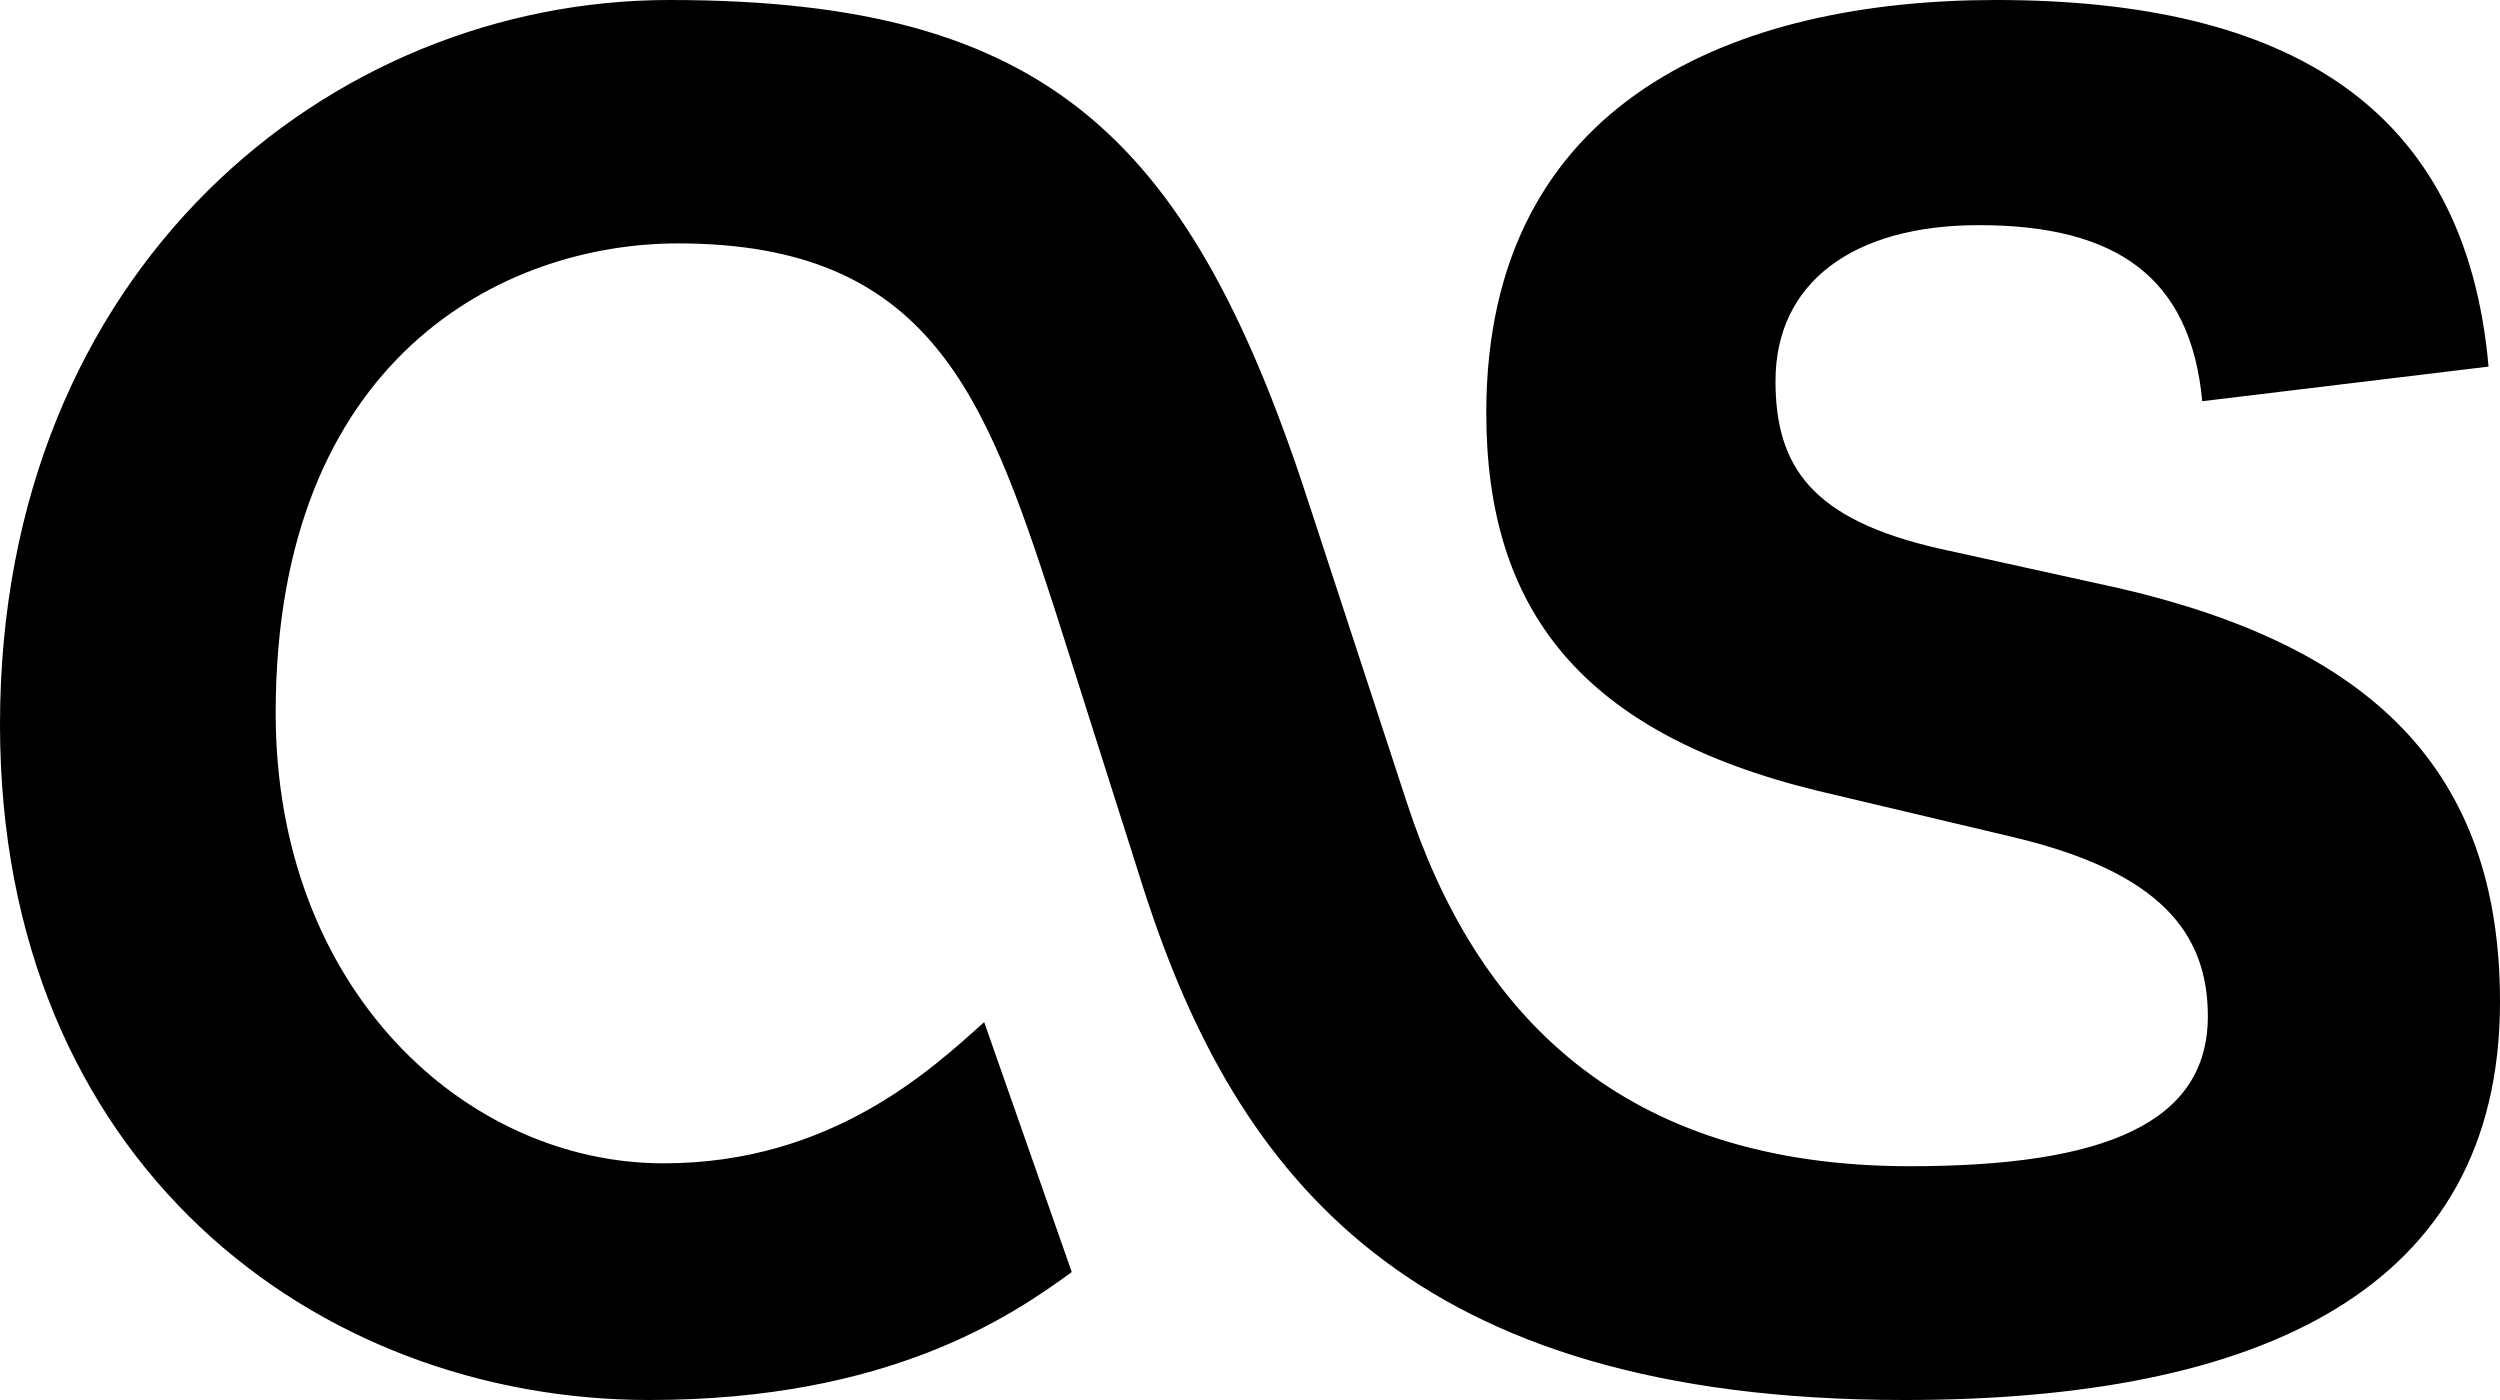 <?xml version="1.0" ?><!DOCTYPE svg  PUBLIC '-//W3C//DTD SVG 1.1//EN'  'http://www.w3.org/Graphics/SVG/1.1/DTD/svg11.dtd'><svg height="56px" id="Capa_1" style="enable-background:new 0 0 100 56;" version="1.1" viewBox="0 0 100 56" width="100px" xml:space="preserve" xmlns="http://www.w3.org/2000/svg" xmlns:xlink="http://www.w3.org/1999/xlink"><g><path d="M39.367,40.884c-2.096,1.882-6.121,5.649-12.822,5.649c-7.904,0-15.518-6.928-15.518-18.013   c0-14.203,9.102-18.784,16.09-18.784c10.08,0,12.287,6.082,15.035,14.512l3.668,11.548C49.484,46.996,56.357,56,76.174,56   C90.379,56,100,51.614,100,40.068c0-9.354-5.271-14.203-15.121-16.514l-7.33-1.615c-5.041-1.155-6.529-3.234-6.529-6.699   c0-3.926,3.092-6.234,8.133-6.234c5.498,0,8.477,2.079,8.936,7.043l11.453-1.385C98.625,4.271,91.523,0,79.84,0   C69.531,0,59.451,3.926,59.451,16.512c0,7.852,3.779,12.816,13.285,15.127l7.791,1.846c5.842,1.387,7.787,3.812,7.787,7.161   c0,4.271-4.123,6.003-11.912,6.003c-11.568,0-17.379-6.12-20.129-14.55l-3.781-11.545C47.684,5.543,42.008,0,26.773,0   C13.188,0,0,10.738,0,28.981C0,46.533,12.662,56,25.971,56c9.625,0,14.514-3.383,16.9-5.117L39.367,40.884z"/></g><g/><g/><g/><g/><g/><g/><g/><g/><g/><g/><g/><g/><g/><g/><g/></svg>